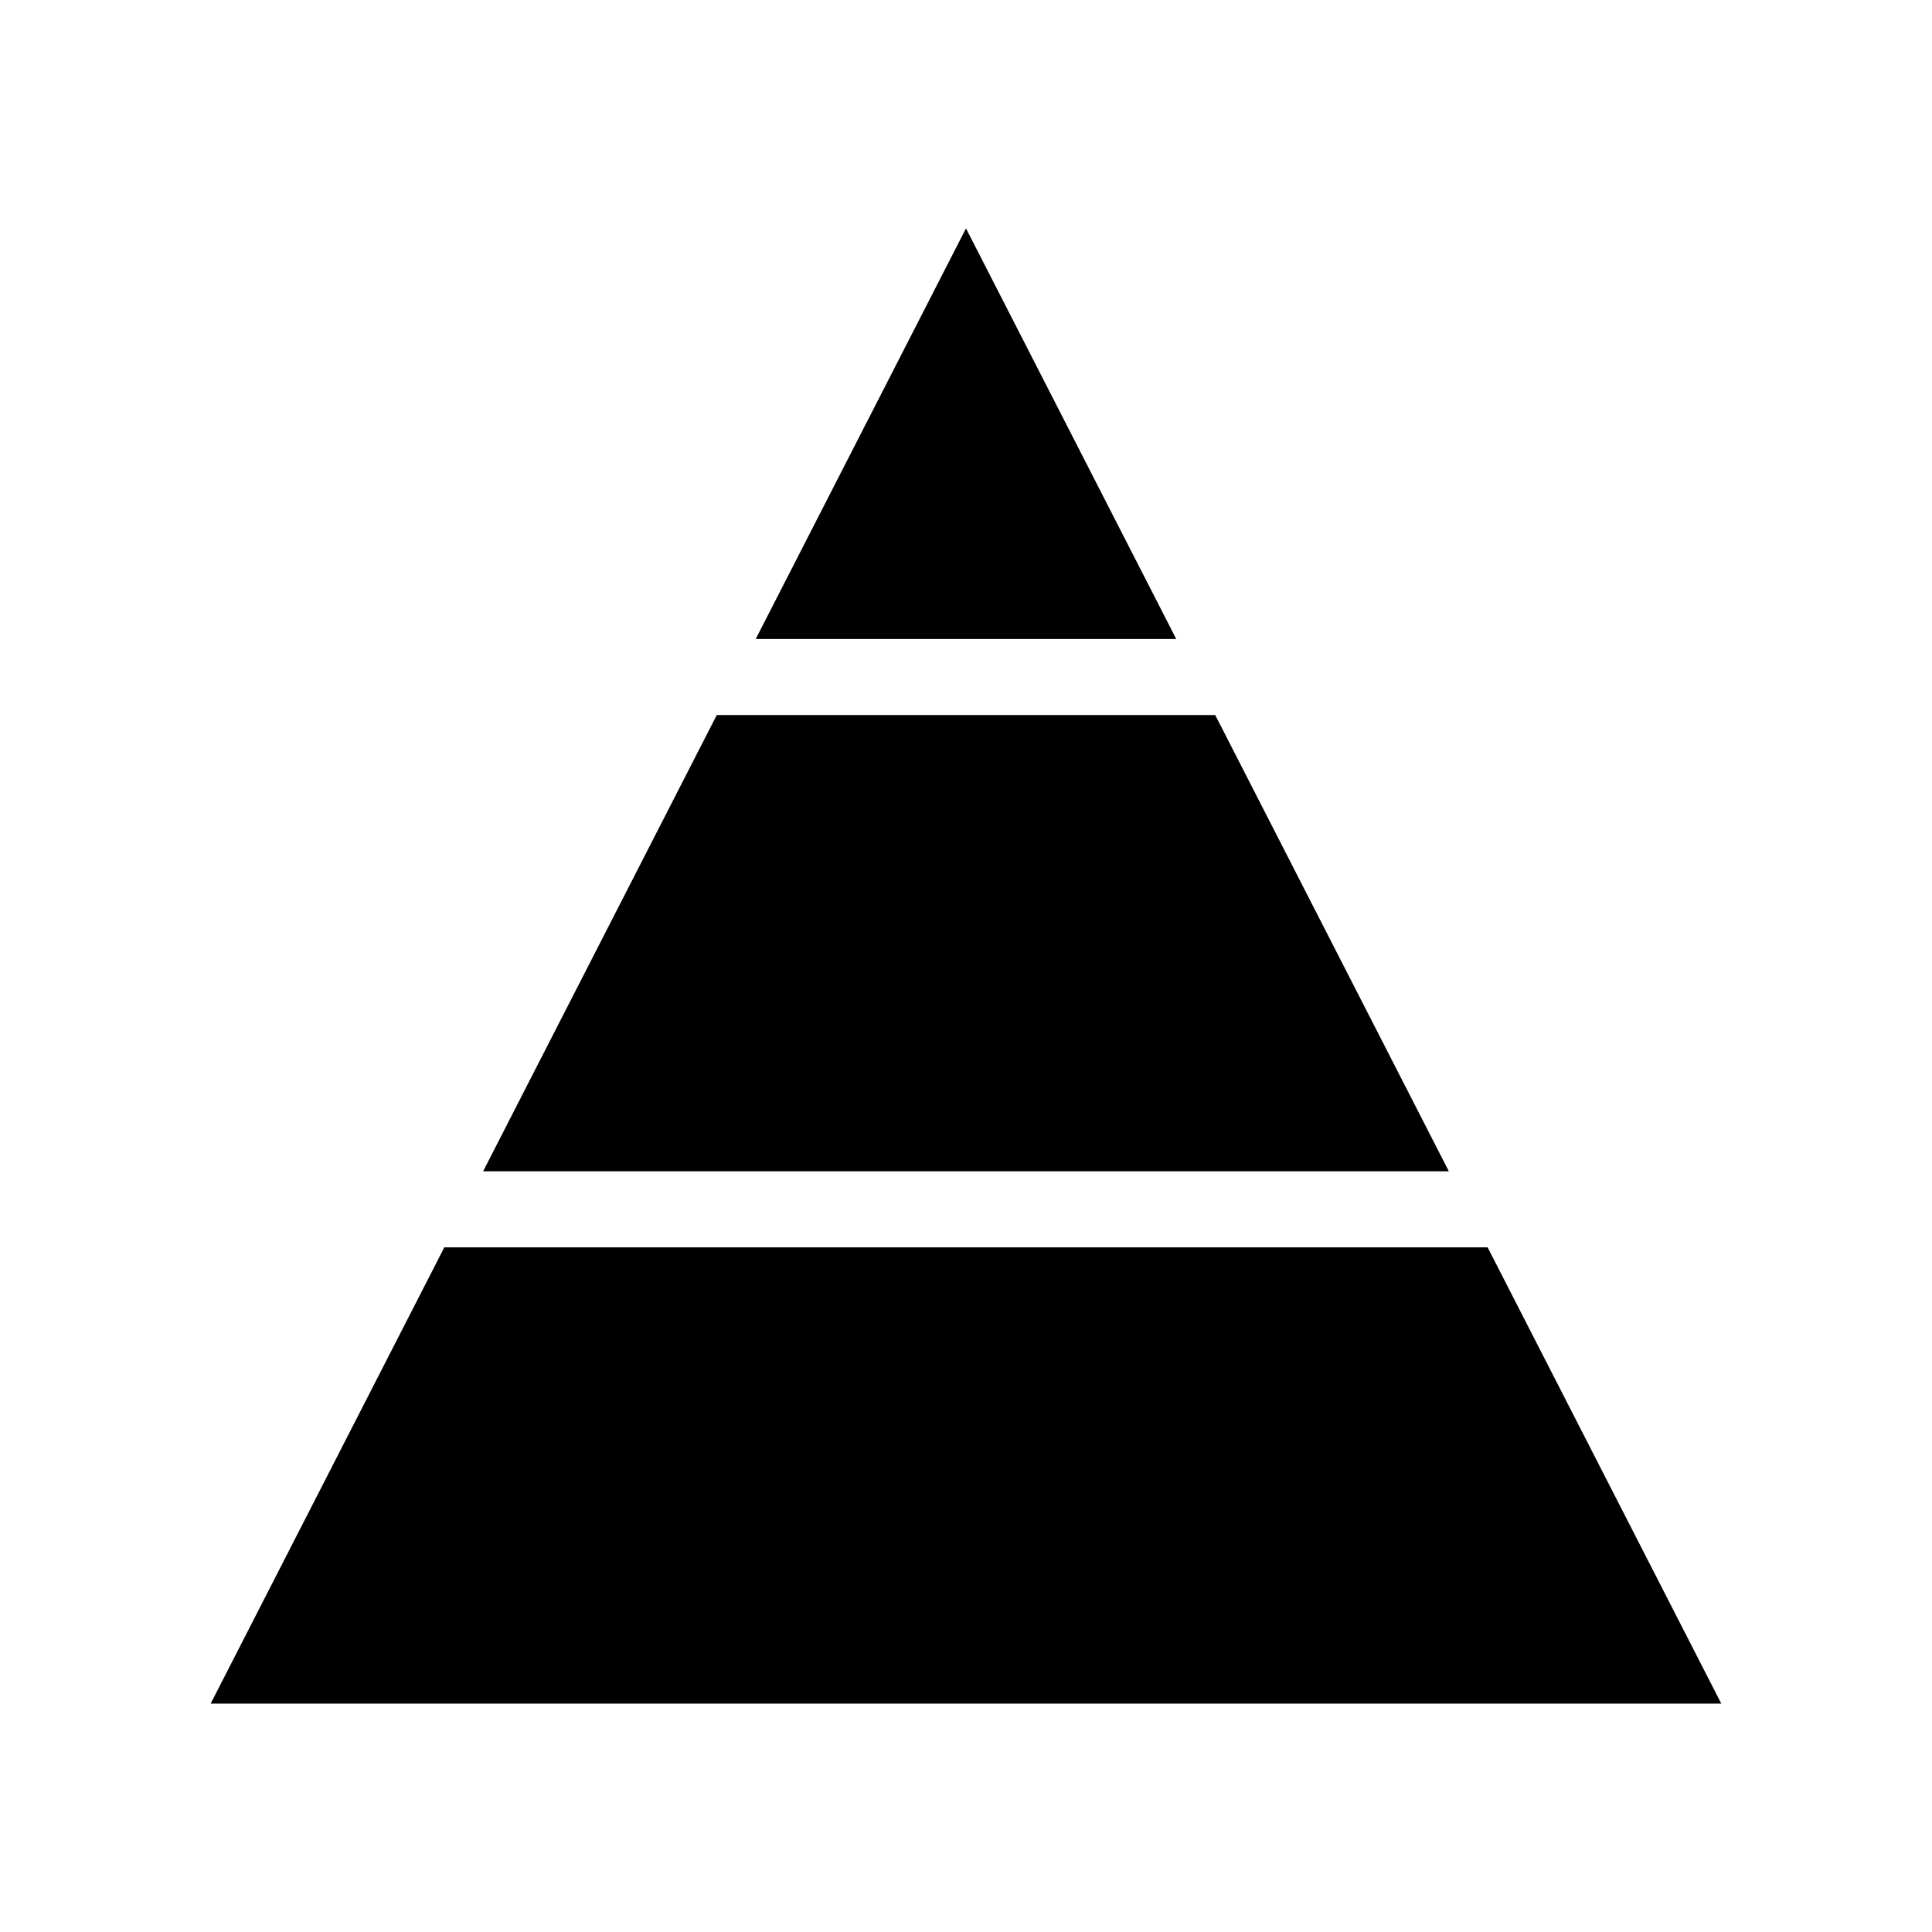 <?xml version="1.0" encoding="UTF-8"?>
<!-- Uploaded to: ICON Repo, www.iconrepo.com, Generator: ICON Repo Mixer Tools -->
<svg fill="#000000" width="800px" height="800px" version="1.1" viewBox="144 144 512 512" xmlns="http://www.w3.org/2000/svg">
 <path d="m527.96 454.41h-255.93l61.918-120.91h132.1zm10.277 20.152h-276.49l-61.918 120.91h400.33zm-138.24-270.04-55.723 108.82h111.44z"/>
</svg>